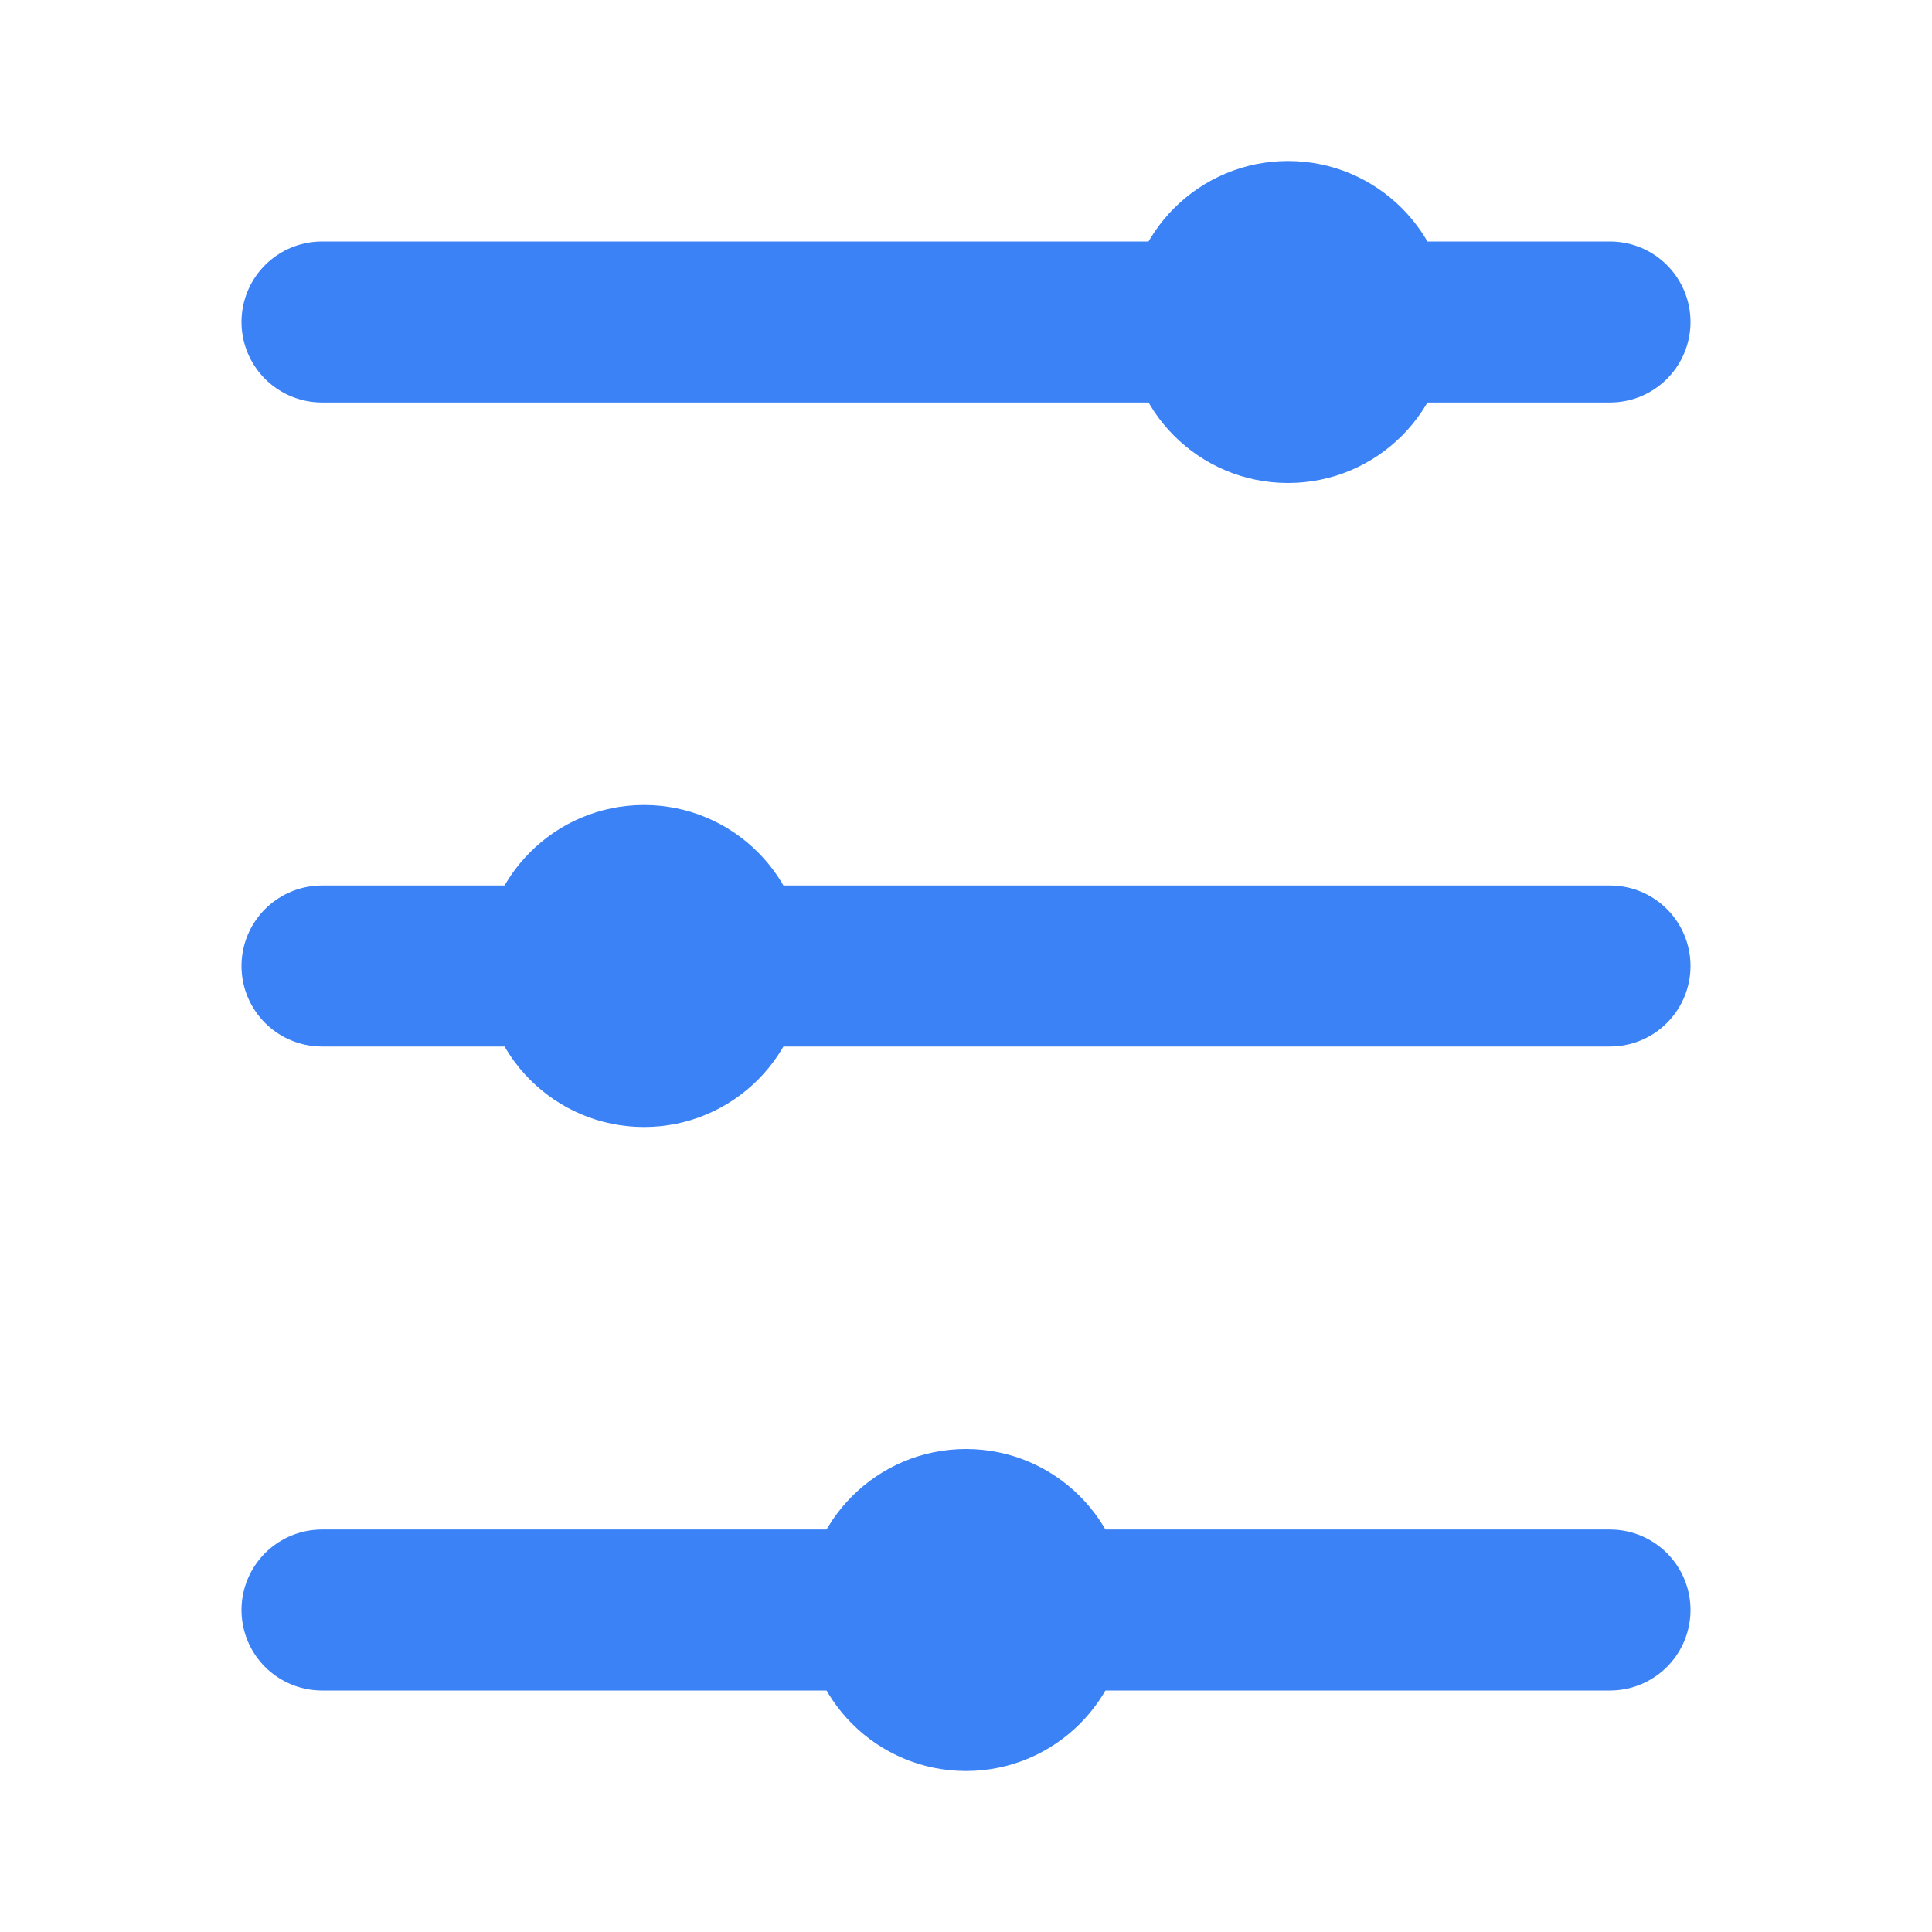 <?xml version="1.0" encoding="UTF-8"?>
<svg width="24" height="24" viewBox="0 0 24 24" fill="none" xmlns="http://www.w3.org/2000/svg">
  <path d="M4 4H20M4 12H20M4 20H20" stroke="#3B82F6" stroke-width="2" stroke-linecap="round"/>
  <circle cx="16" cy="4" r="2" fill="#3B82F6"/>
  <circle cx="8" cy="12" r="2" fill="#3B82F6"/>
  <circle cx="12" cy="20" r="2" fill="#3B82F6"/>
</svg>